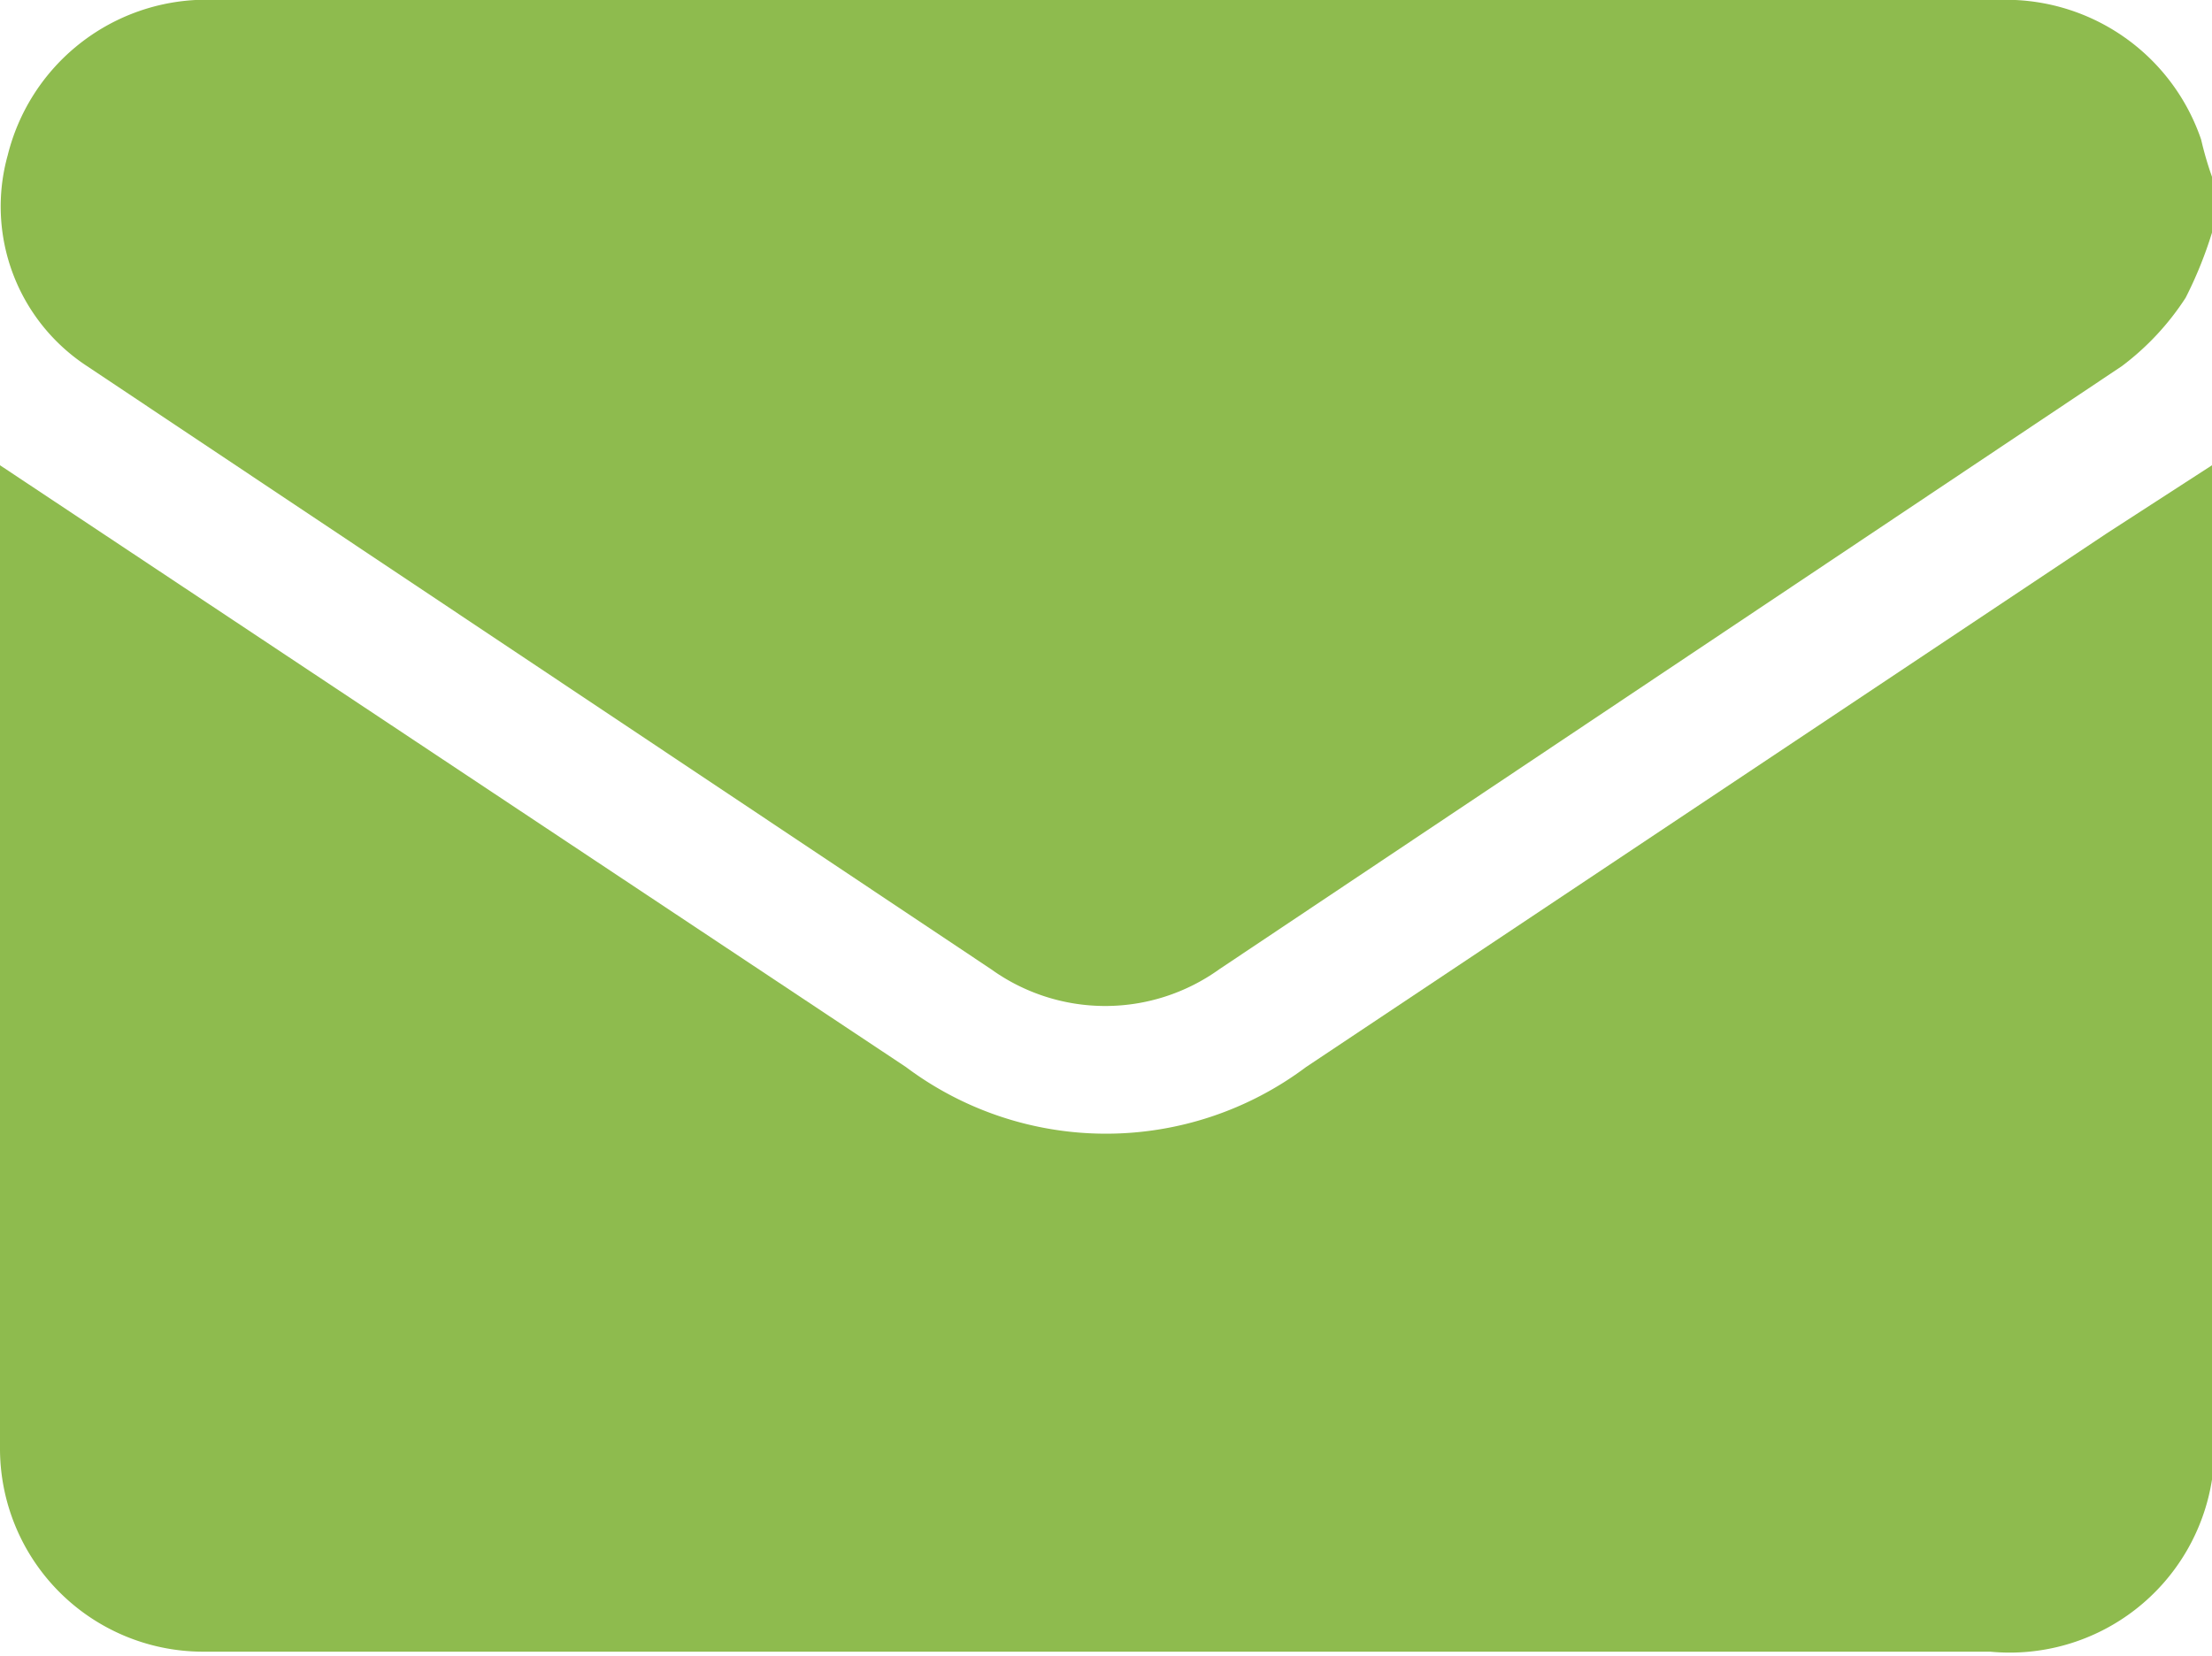 <?xml version="1.0" encoding="UTF-8"?> <svg xmlns="http://www.w3.org/2000/svg" viewBox="0 0 14.26 10.68"> <defs> <style>.cls-1{fill:#8ebb4e;}</style> </defs> <g id="Layer_2" data-name="Layer 2"> <g id="Layer_1-2" data-name="Layer 1"> <path class="cls-1" d="M14.26,3V9.54l0,0a1.32,1.32,0,0,1-1.43,1.11H1.3A1.31,1.31,0,0,1,0,9.34V3.11S0,3,0,3l0,0L5.84,6.88a2.15,2.15,0,0,0,2.58,0l5.16-3.44Z"></path> <path class="cls-1" d="M14.26,1.5a2.63,2.63,0,0,1-.17.42,1.72,1.72,0,0,1-.41.44L7.86,6.25a1.26,1.26,0,0,1-1.47,0L.56,2.36A1.23,1.23,0,0,1,.05,1,1.32,1.32,0,0,1,1.26,0H12.87a1.33,1.33,0,0,1,1.32.9,2.17,2.17,0,0,0,.07.24Z"></path> </g> </g> </svg> 